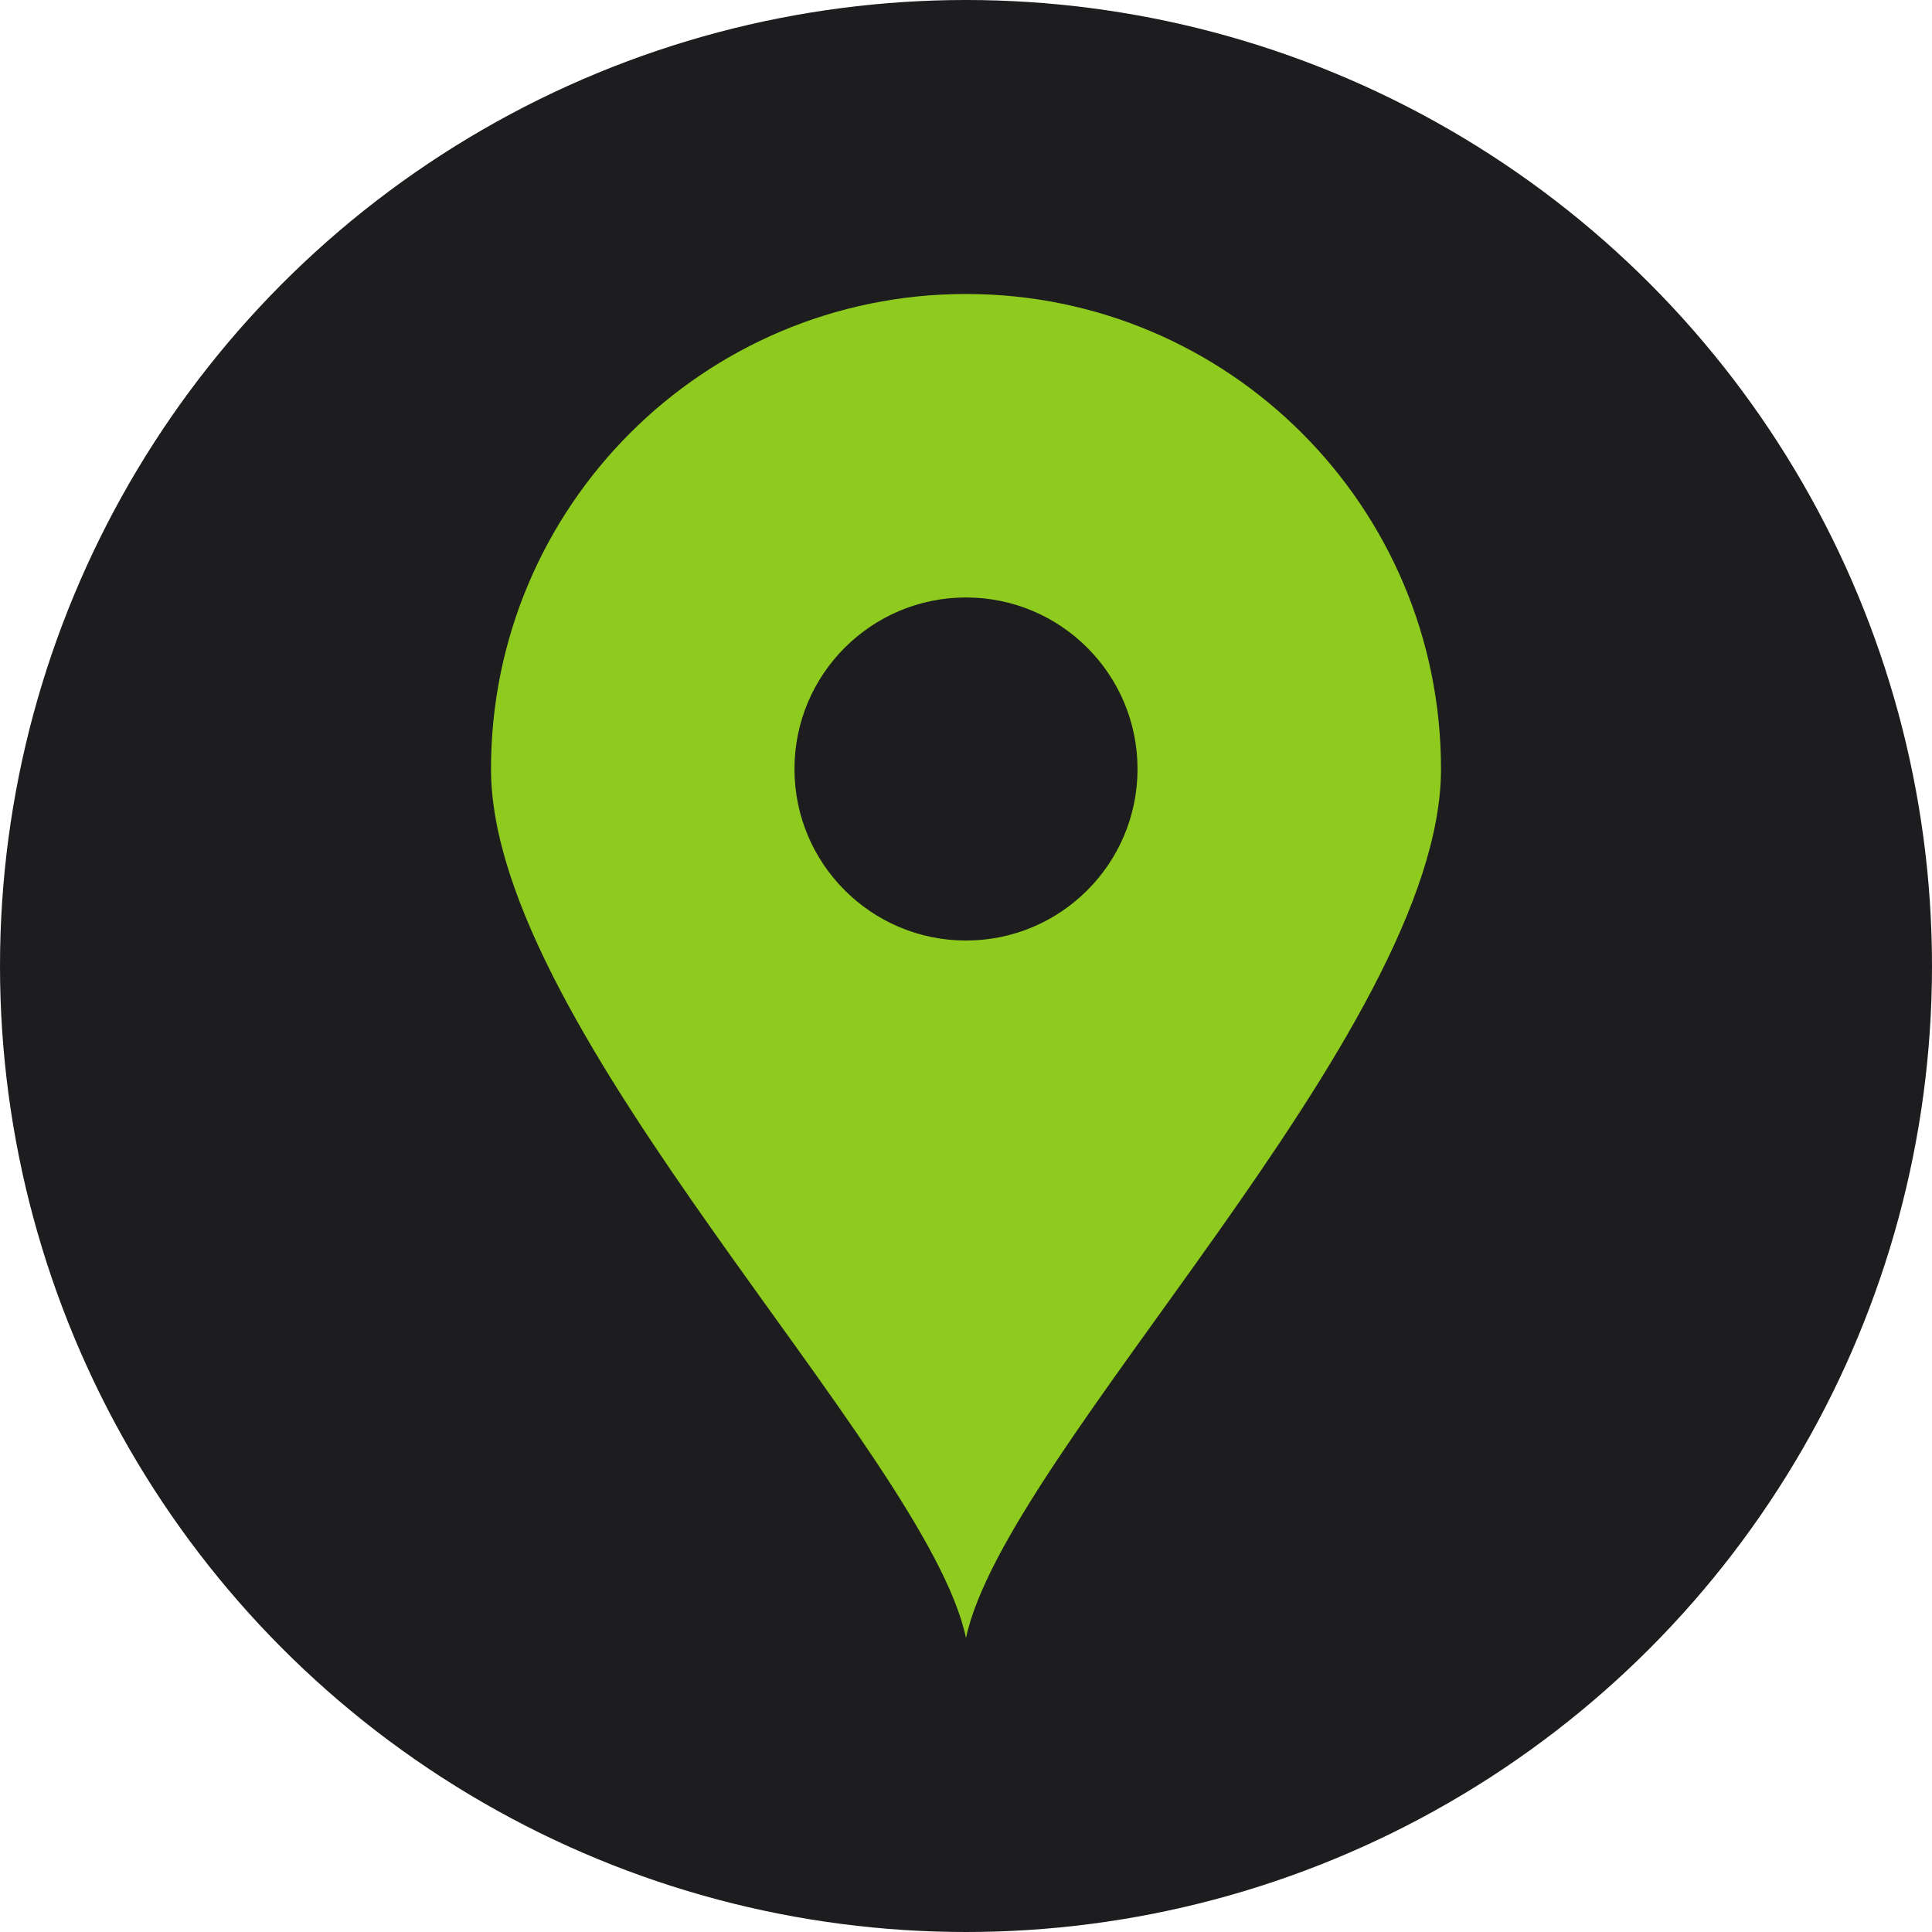 <?xml version="1.0" encoding="UTF-8" standalone="no"?>
<!DOCTYPE svg PUBLIC "-//W3C//DTD SVG 1.1//EN" "http://www.w3.org/Graphics/SVG/1.1/DTD/svg11.dtd">
<svg width="100%" height="100%" viewBox="0 0 64 64" version="1.1" xmlns="http://www.w3.org/2000/svg" xmlns:xlink="http://www.w3.org/1999/xlink" xml:space="preserve" xmlns:serif="http://www.serif.com/" style="fill-rule:evenodd;clip-rule:evenodd;stroke-linejoin:round;stroke-miterlimit:1.414;">
    <circle cx="32" cy="32" r="32" style="fill:rgb(29,29,31);"/>
    <path d="M32,9.739C23.307,9.739 16.265,16.781 16.265,25.474C16.265,34.167 30.702,48.088 32,54.261C33.298,48.088 47.735,34.167 47.735,25.474C47.735,16.781 40.693,9.739 32,9.739Z" style="fill:rgb(143,203,30);fill-rule:nonzero;"/>
    <circle cx="32" cy="25.474" r="5.682" style="fill:rgb(29,29,31);"/>
</svg>
